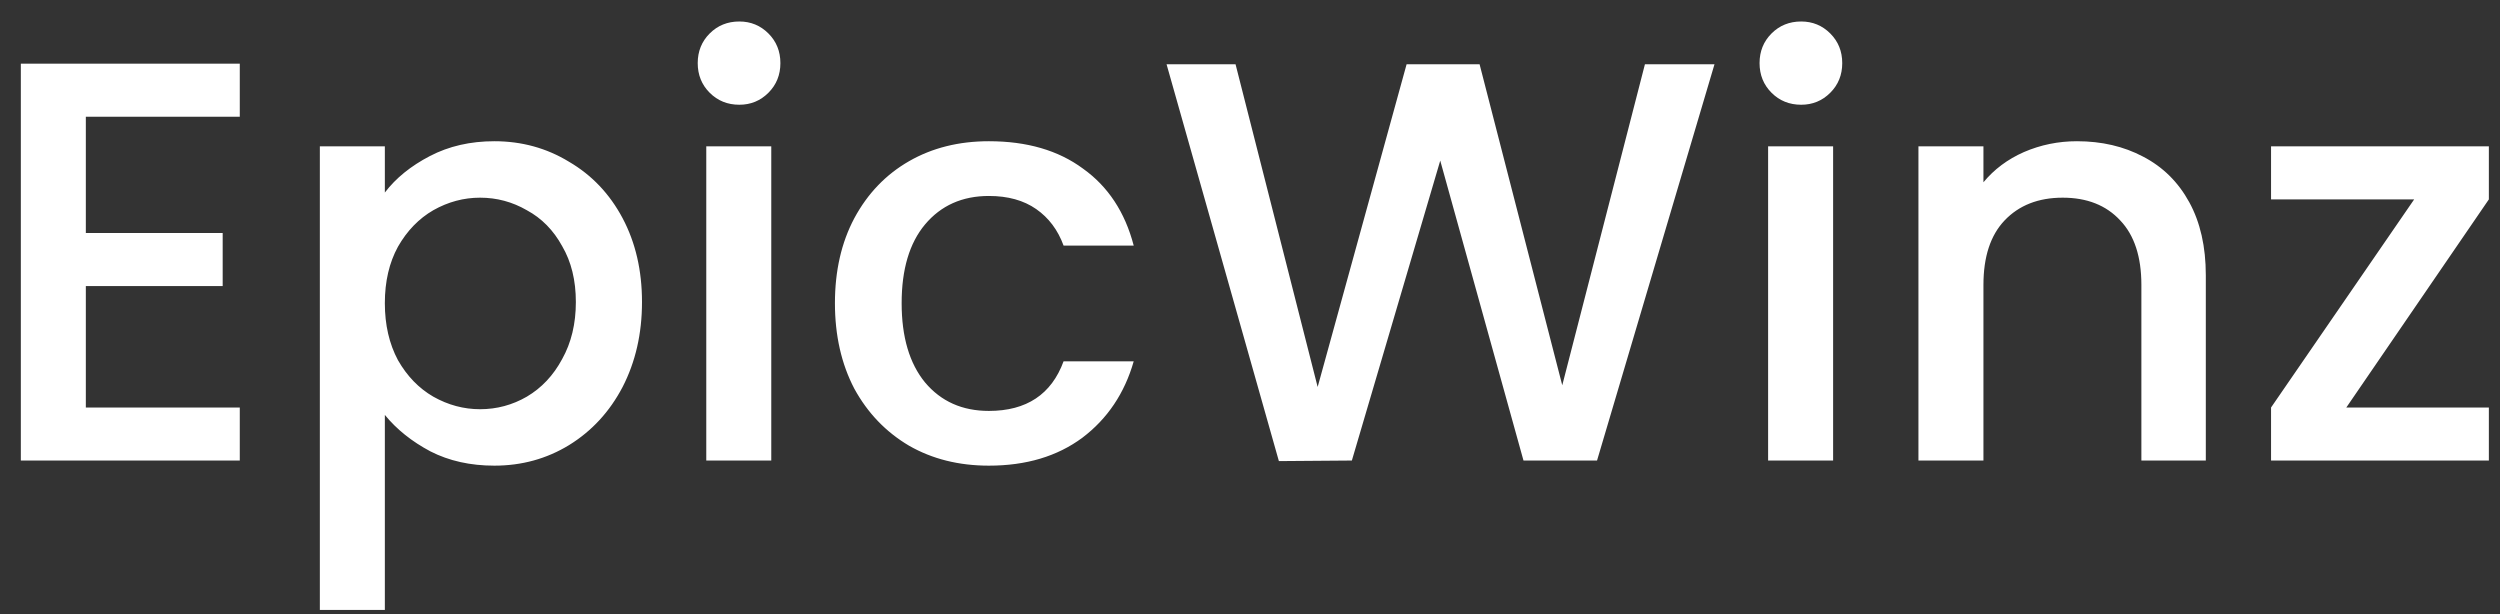 <svg width="114" height="28" viewBox="0 0 114 28" fill="none" xmlns="http://www.w3.org/2000/svg">
<rect x="0" y="0" width="114" height="28" fill="#333333" stroke="none"/>
<path d="M3.914 5.322V10.626H10.154V13.044H3.914V18.582H10.934V21H0.95V2.904H10.934V5.322H3.914ZM17.549 8.78C18.051 8.121 18.736 7.567 19.603 7.116C20.469 6.665 21.449 6.44 22.541 6.44C23.789 6.44 24.924 6.752 25.947 7.376C26.987 7.983 27.801 8.841 28.391 9.95C28.98 11.059 29.275 12.333 29.275 13.772C29.275 15.211 28.98 16.502 28.391 17.646C27.801 18.773 26.987 19.657 25.947 20.298C24.924 20.922 23.789 21.234 22.541 21.234C21.449 21.234 20.478 21.017 19.629 20.584C18.779 20.133 18.086 19.579 17.549 18.92V27.812H14.585V6.674H17.549V8.78ZM26.259 13.772C26.259 12.784 26.051 11.935 25.635 11.224C25.236 10.496 24.699 9.95 24.023 9.586C23.364 9.205 22.653 9.014 21.891 9.014C21.145 9.014 20.435 9.205 19.759 9.586C19.1 9.967 18.563 10.522 18.147 11.25C17.748 11.978 17.549 12.836 17.549 13.824C17.549 14.812 17.748 15.679 18.147 16.424C18.563 17.152 19.1 17.707 19.759 18.088C20.435 18.469 21.145 18.66 21.891 18.66C22.653 18.66 23.364 18.469 24.023 18.088C24.699 17.689 25.236 17.117 25.635 16.372C26.051 15.627 26.259 14.76 26.259 13.772ZM33.714 4.776C33.176 4.776 32.726 4.594 32.362 4.23C31.998 3.866 31.816 3.415 31.816 2.878C31.816 2.341 31.998 1.89 32.362 1.526C32.726 1.162 33.176 0.98 33.714 0.98C34.234 0.98 34.676 1.162 35.04 1.526C35.404 1.89 35.586 2.341 35.586 2.878C35.586 3.415 35.404 3.866 35.04 4.23C34.676 4.594 34.234 4.776 33.714 4.776ZM35.17 6.674V21H32.206V6.674H35.17ZM38.073 13.824C38.073 12.351 38.368 11.059 38.957 9.95C39.564 8.823 40.396 7.957 41.453 7.35C42.511 6.743 43.724 6.44 45.093 6.44C46.827 6.44 48.257 6.856 49.383 7.688C50.527 8.503 51.299 9.673 51.697 11.198H48.499C48.239 10.487 47.823 9.933 47.251 9.534C46.679 9.135 45.96 8.936 45.093 8.936C43.88 8.936 42.909 9.369 42.181 10.236C41.471 11.085 41.115 12.281 41.115 13.824C41.115 15.367 41.471 16.571 42.181 17.438C42.909 18.305 43.88 18.738 45.093 18.738C46.809 18.738 47.945 17.984 48.499 16.476H51.697C51.281 17.932 50.501 19.093 49.357 19.96C48.213 20.809 46.792 21.234 45.093 21.234C43.724 21.234 42.511 20.931 41.453 20.324C40.396 19.7 39.564 18.833 38.957 17.724C38.368 16.597 38.073 15.297 38.073 13.824ZM78.181 2.93L72.825 21H69.471L65.675 7.324L61.645 21L58.317 21.026L53.195 2.93H56.341L60.085 17.646L64.141 2.93H67.469L71.239 17.568L75.009 2.93H78.181ZM82.134 4.776C81.596 4.776 81.146 4.594 80.782 4.23C80.418 3.866 80.236 3.415 80.236 2.878C80.236 2.341 80.418 1.89 80.782 1.526C81.146 1.162 81.596 0.98 82.134 0.98C82.654 0.98 83.096 1.162 83.46 1.526C83.824 1.89 84.006 2.341 84.006 2.878C84.006 3.415 83.824 3.866 83.46 4.23C83.096 4.594 82.654 4.776 82.134 4.776ZM83.59 6.674V21H80.626V6.674H83.59ZM94.709 6.44C95.836 6.44 96.841 6.674 97.725 7.142C98.627 7.61 99.329 8.303 99.831 9.222C100.334 10.141 100.585 11.25 100.585 12.55V21H97.647V12.992C97.647 11.709 97.327 10.73 96.685 10.054C96.044 9.361 95.169 9.014 94.059 9.014C92.95 9.014 92.066 9.361 91.407 10.054C90.766 10.73 90.445 11.709 90.445 12.992V21H87.481V6.674H90.445V8.312C90.931 7.723 91.546 7.263 92.291 6.934C93.054 6.605 93.86 6.44 94.709 6.44ZM106.992 18.582H113.492V21H103.56V18.582L110.086 9.092H103.56V6.674H113.492V9.092L106.992 18.582Z" fill="white"/>
</svg>

